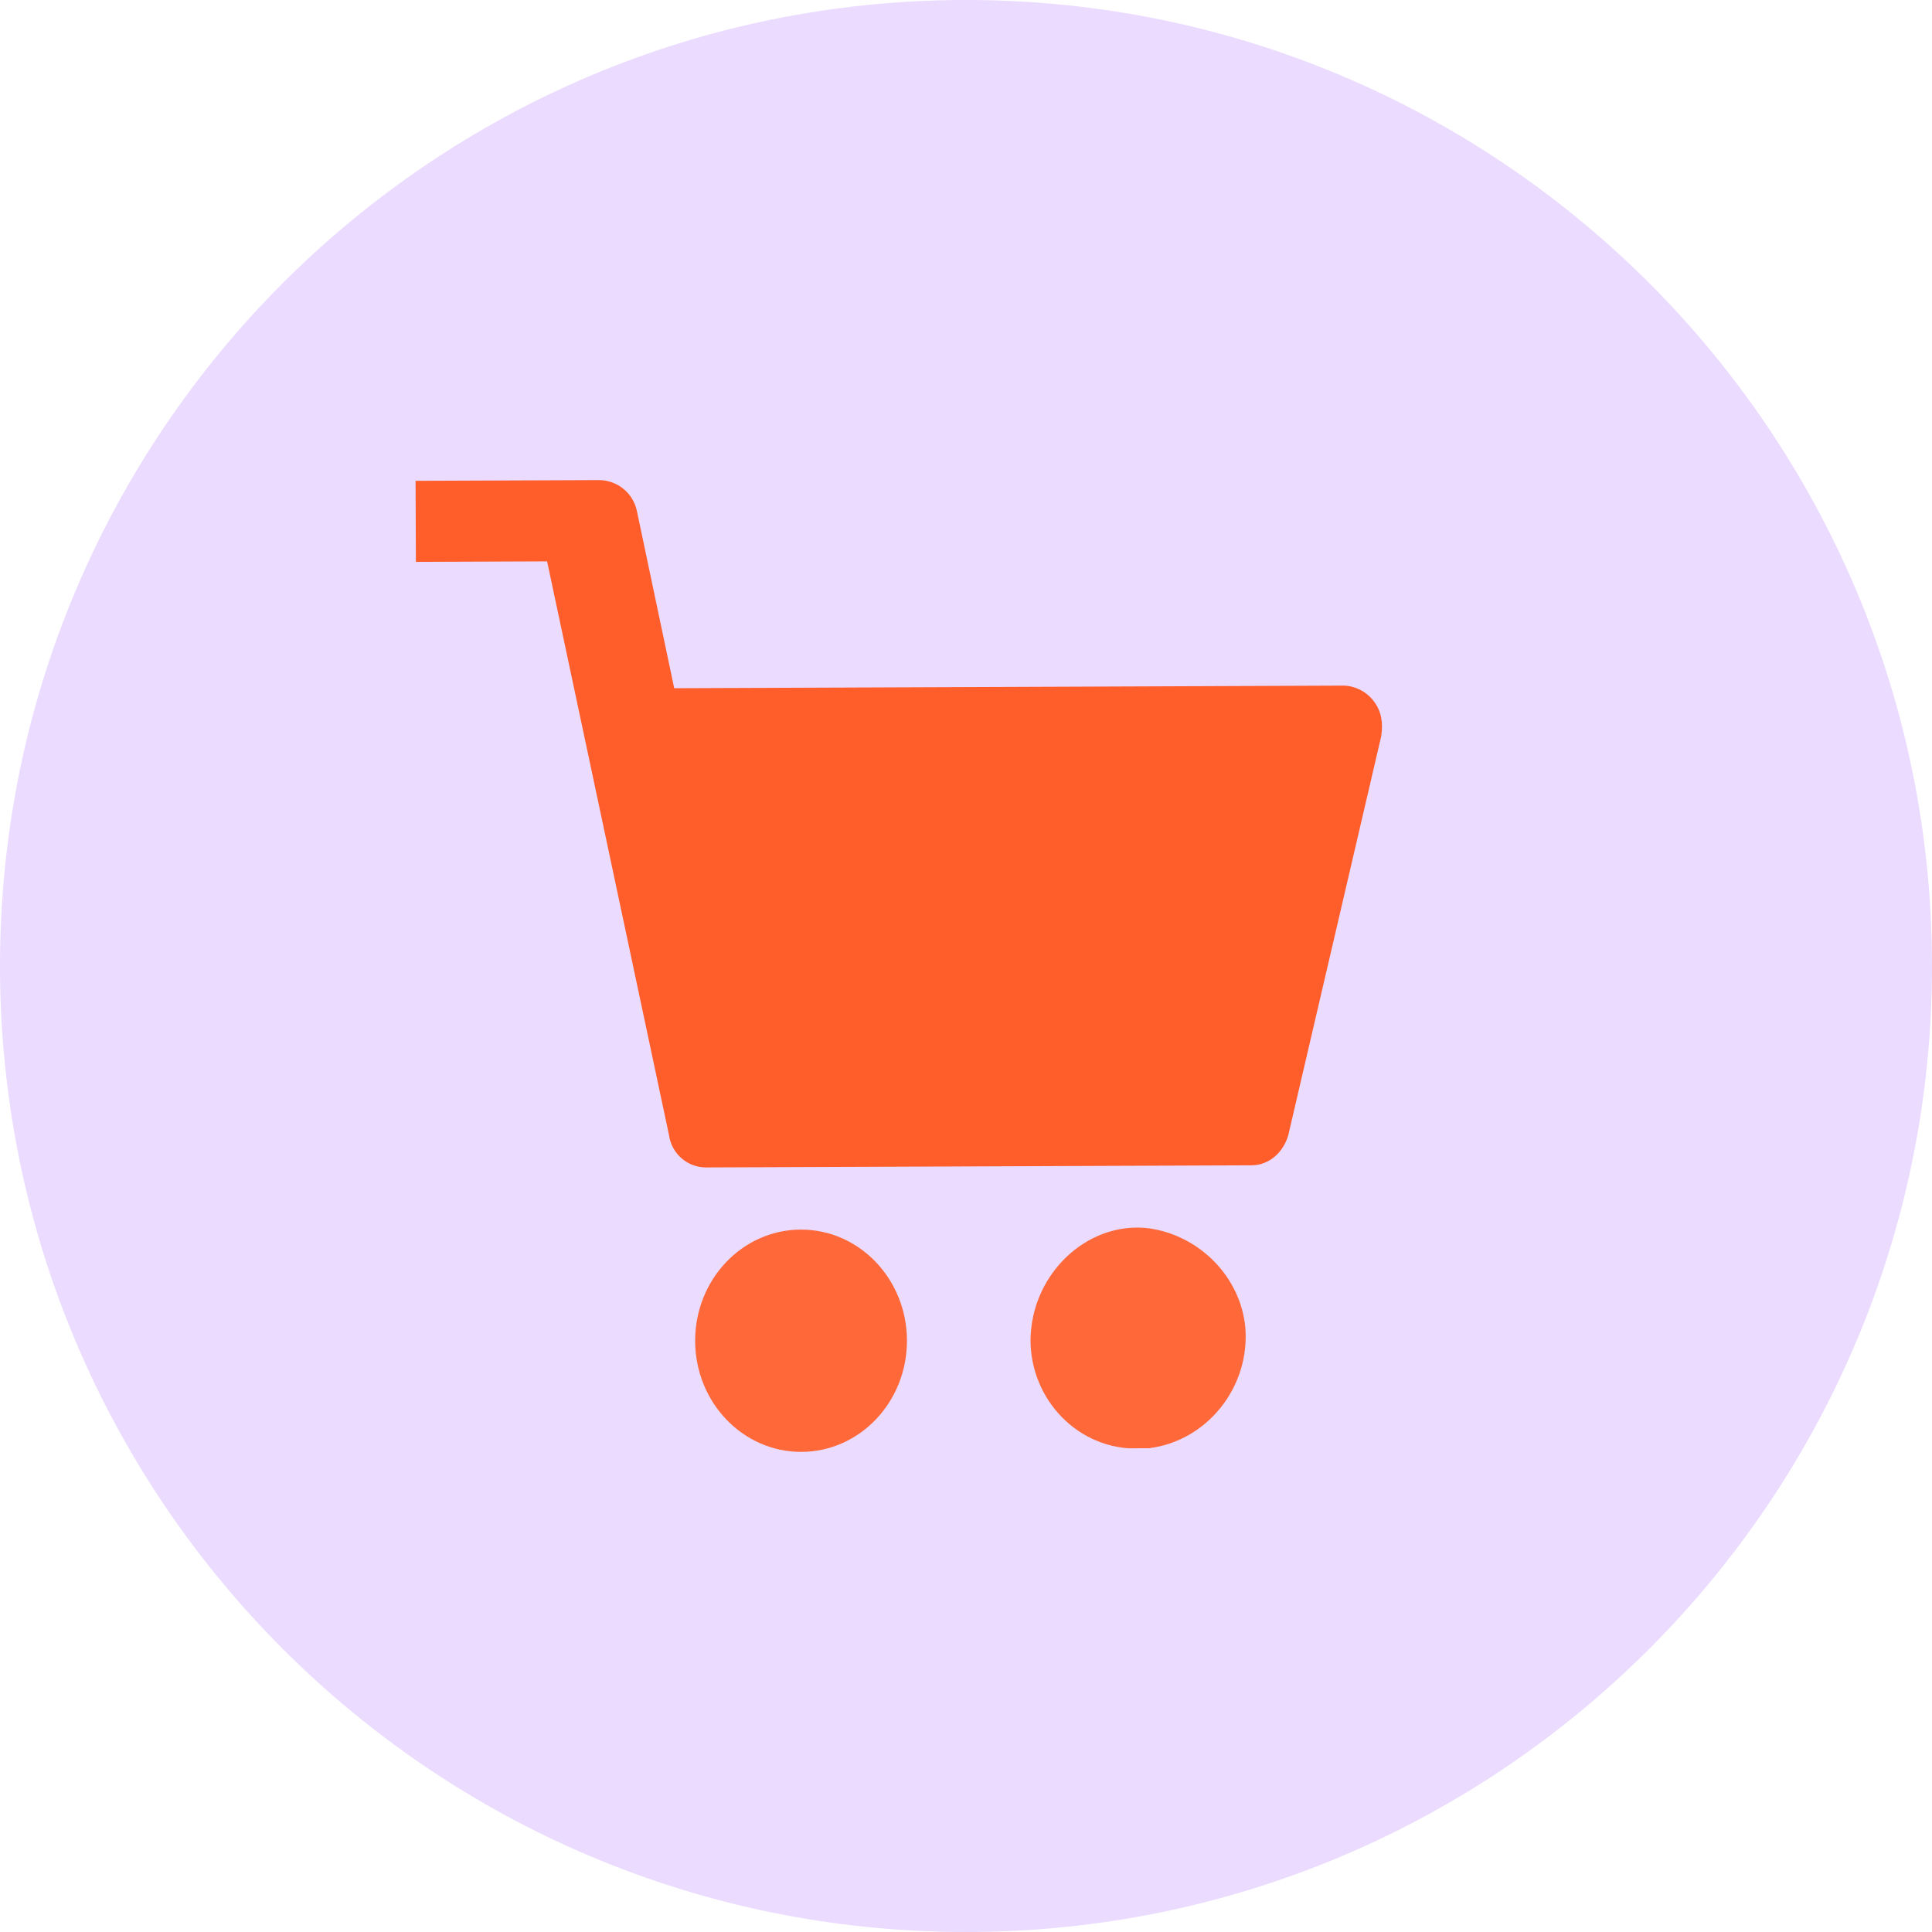 <svg width="179" height="179" viewBox="0 0 179 179" fill="none" xmlns="http://www.w3.org/2000/svg">
<g clip-path="url(#clip0_906_43)">
<path d="M89.5 179C138.929 179 179 138.929 179 89.5C179 40.071 138.929 0 89.5 0C40.071 0 0 40.071 0 89.5C0 138.929 40.071 179 89.5 179Z" fill="#EADBFF"/>
<path d="M74.178 113.922C79.597 113.9 84.007 118.494 84.029 124.182C84.05 129.869 79.676 134.496 74.257 134.517C68.838 134.538 64.428 129.945 64.406 124.258C64.385 118.57 68.759 113.943 74.178 113.922Z" fill="#FF6838"/>
<path d="M106.386 113.796C101.052 113.173 96.162 117.484 95.543 123.064C94.925 128.644 98.998 133.777 104.545 134.184L106.465 134.177C111.794 133.513 115.828 128.562 115.379 122.986C114.935 118.268 111.081 114.421 106.386 113.796Z" fill="#FF6838"/>
<path d="M127.314 65.013C126.993 64.572 126.576 64.209 126.095 63.951C125.614 63.693 125.081 63.546 124.536 63.522L62.466 63.764L58.99 47.258C58.808 46.481 58.373 45.787 57.753 45.285C57.133 44.782 56.364 44.5 55.567 44.481L38.503 44.548L38.532 52.057L50.69 52.01L61.986 105.173C62.099 106.001 62.508 106.76 63.137 107.31C63.767 107.86 64.575 108.163 65.41 108.163L115.96 107.966C117.667 107.959 118.942 106.667 119.361 105.163L127.966 68.229C128.175 66.94 127.958 65.868 127.314 65.013" fill="#FF5D29"/>
</g>
<defs>
<clipPath id="clip0_906_43">
<rect width="179" height="179" fill="white"/>
</clipPath>
</defs>
</svg>
